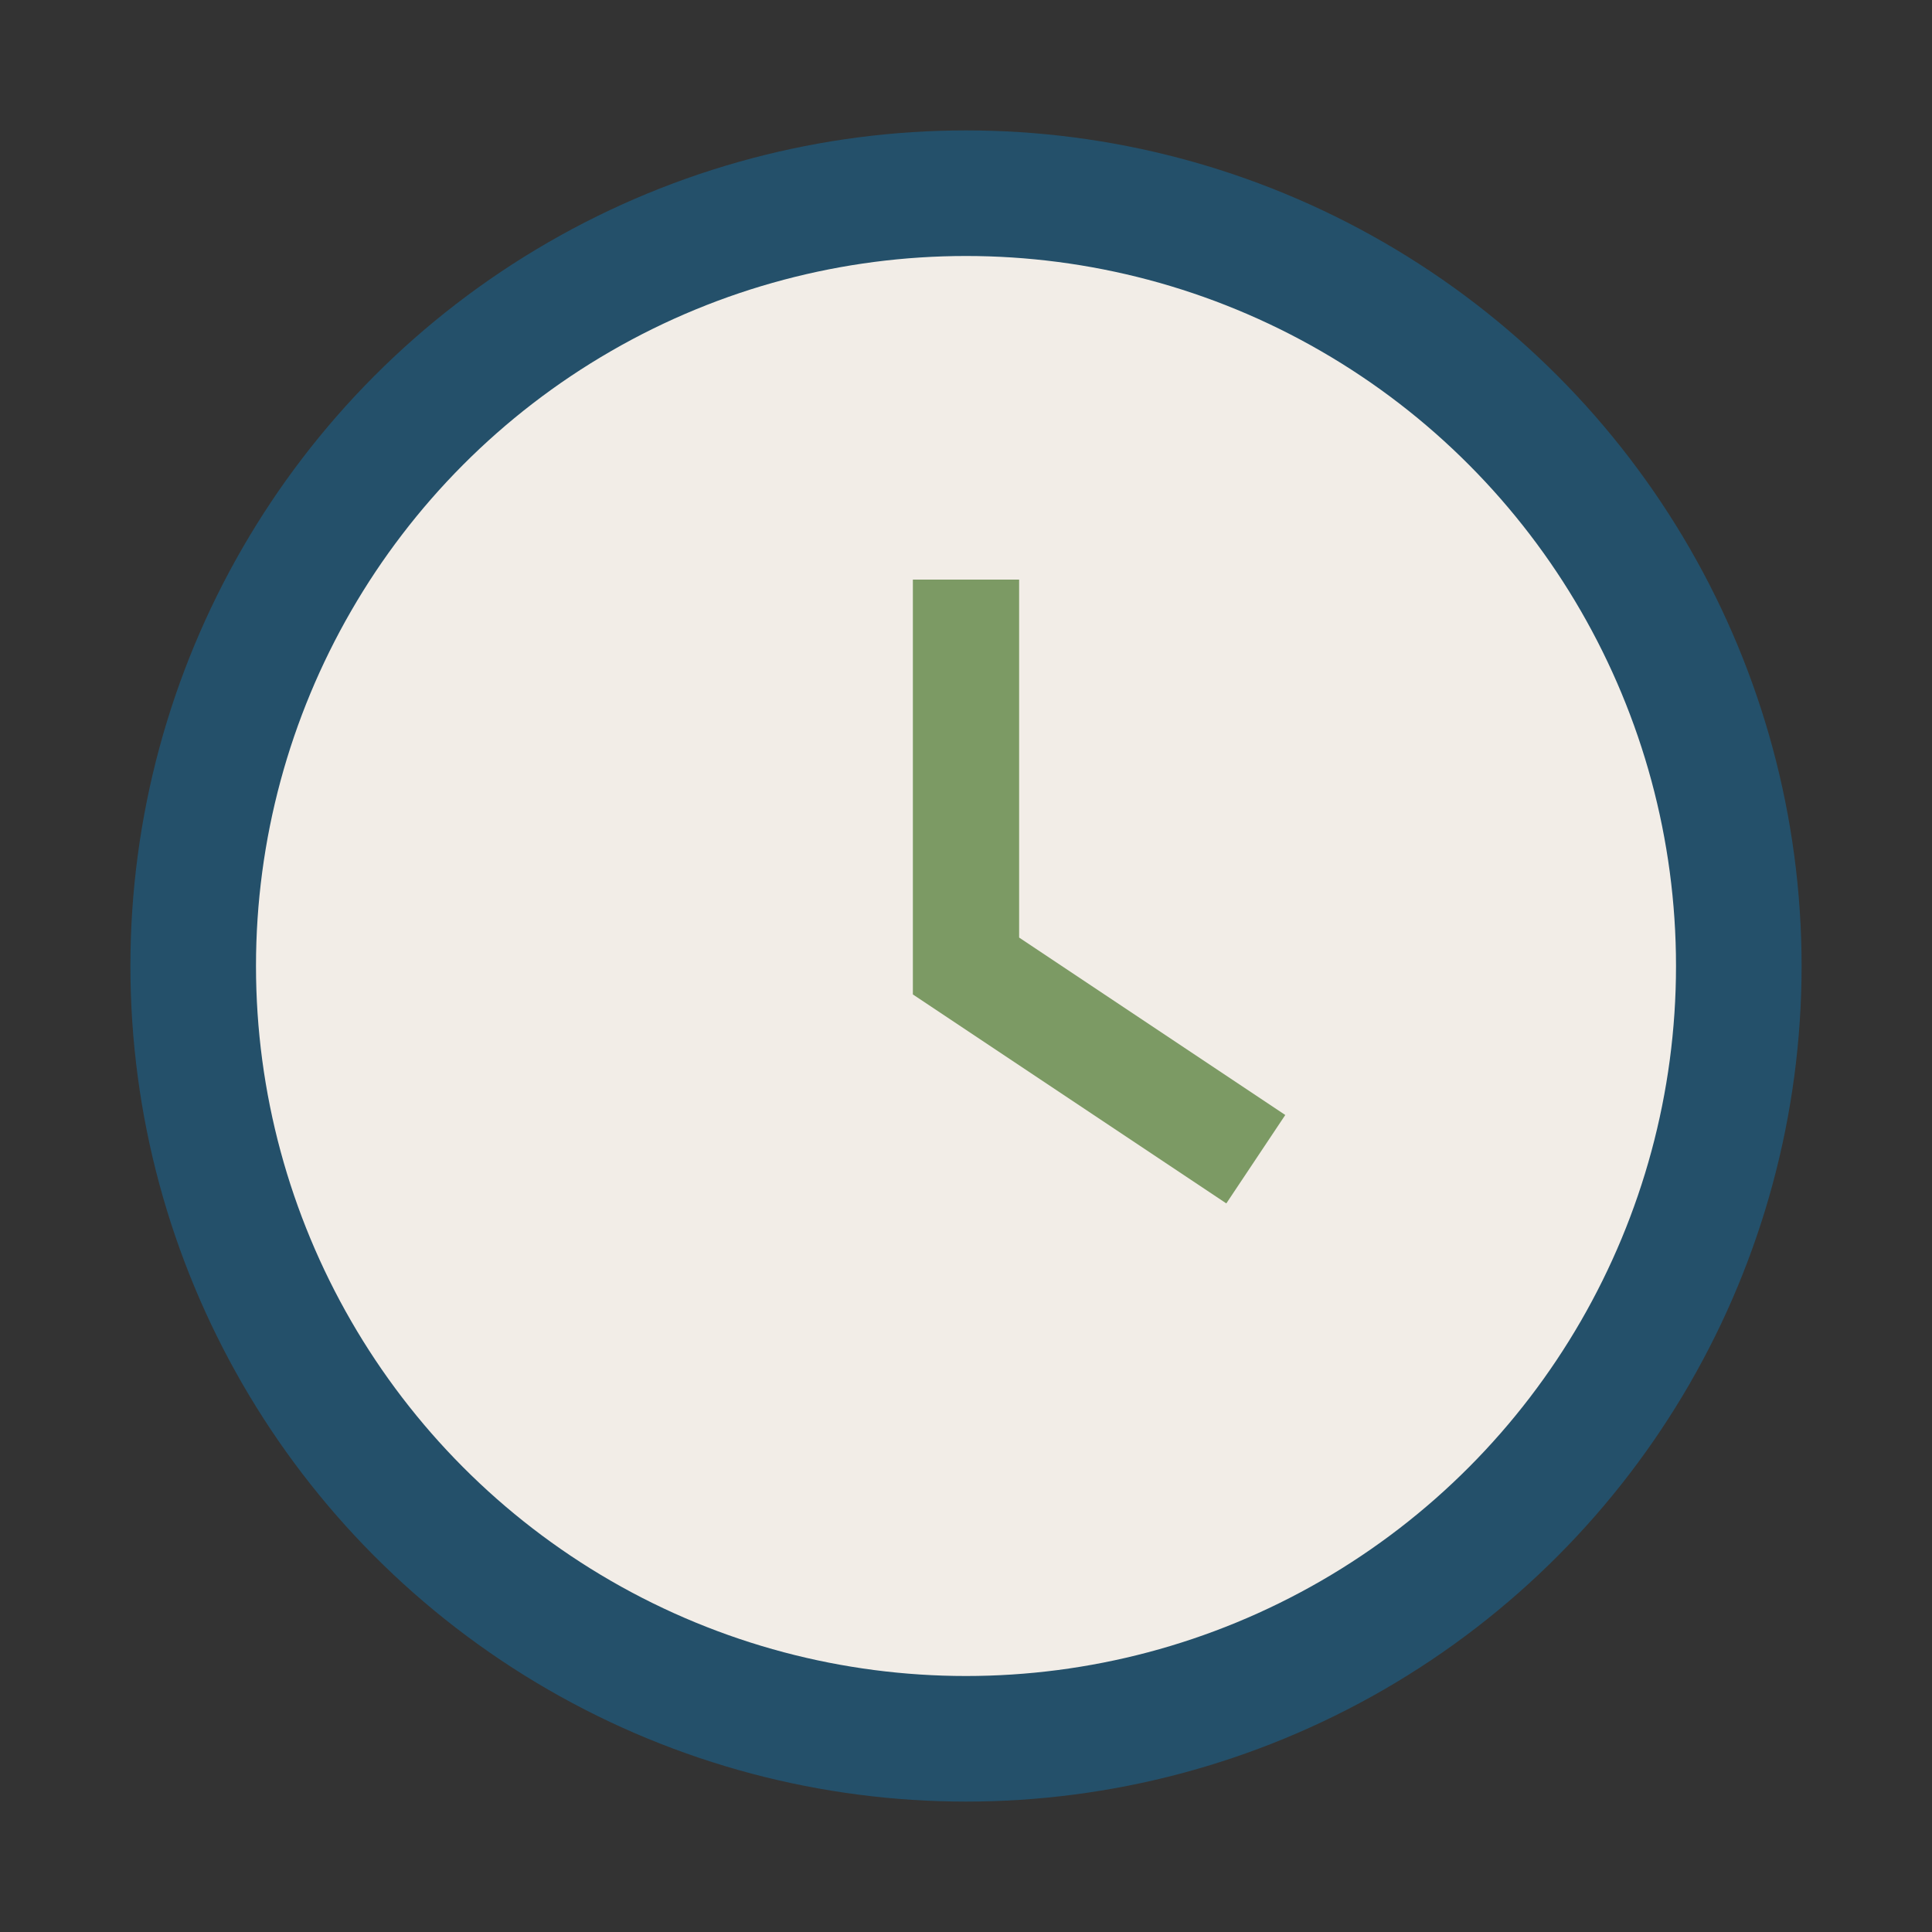 <?xml version="1.0" encoding="UTF-8"?>
<svg xmlns="http://www.w3.org/2000/svg" viewBox="0 0 20 20" width="24" height="24"><rect x="0" y="0" width="20" height="20" fill="#333333" stroke="none"/><circle cx="10" cy="10" r="8" fill="#F2EDE7" stroke="#24506A" stroke-width="1.3"/><path d="M10 6v4l3 2" stroke="#7C9A64" stroke-width="1.1" fill="none"/></svg>